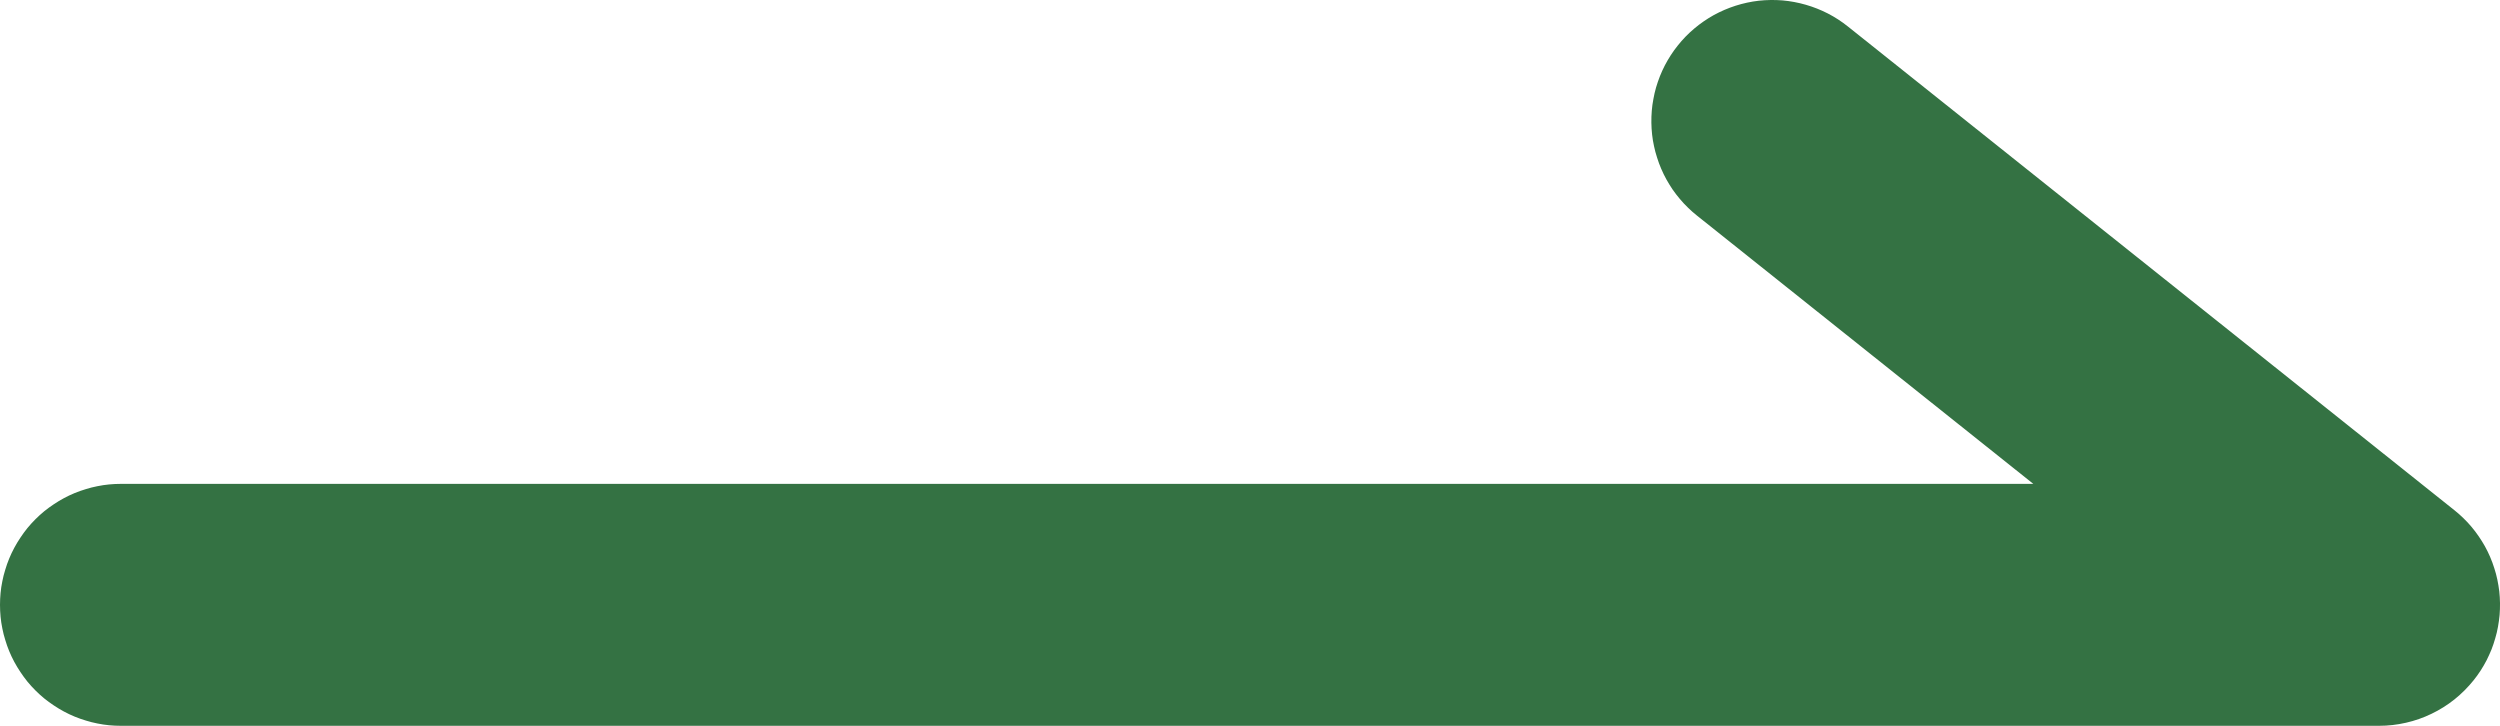 <svg xmlns="http://www.w3.org/2000/svg" xmlns:xlink="http://www.w3.org/1999/xlink" fill="none" version="1.1" width="31" height="9" viewBox="0 0 31 9"><g><path d="M30.435,6.327L22.912,0.327Q22.797,0.235,22.665,0.167Q22.534,0.1,22.392,0.059Q22.25,0.018,22.103,0.005Q21.956,-0.007,21.809,0.009Q21.662,0.026,21.521,0.071Q21.381,0.116,21.251,0.187Q21.122,0.259,21.009,0.354Q20.896,0.449,20.804,0.565Q20.758,0.622,20.718,0.684Q20.678,0.746,20.644,0.811Q20.61,0.877,20.583,0.945Q20.556,1.014,20.535,1.085Q20.515,1.155,20.502,1.228Q20.488,1.3,20.482,1.374Q20.476,1.447,20.477,1.521Q20.478,1.595,20.486,1.668Q20.494,1.741,20.51,1.813Q20.525,1.885,20.548,1.955Q20.57,2.026,20.599,2.093Q20.628,2.161,20.664,2.226Q20.7,2.29,20.741,2.351Q20.783,2.411,20.831,2.468Q20.878,2.524,20.931,2.575Q20.984,2.627,21.042,2.673L25.213,6L1.5,6Q1.426,6,1.353,6.007Q1.28,6.014,1.207,6.029Q1.135,6.043,1.065,6.065Q0.994,6.086,0.926,6.114Q0.858,6.142,0.793,6.177Q0.728,6.212,0.667,6.253Q0.605,6.294,0.548,6.34Q0.491,6.387,0.439,6.439Q0.387,6.491,0.34,6.548Q0.294,6.605,0.253,6.667Q0.212,6.728,0.177,6.793Q0.142,6.858,0.114,6.926Q0.086,6.994,0.065,7.065Q0.043,7.135,0.029,7.207Q0.014,7.28,0.007,7.353Q0,7.426,0,7.5Q0,7.574,0.007,7.647Q0.014,7.72,0.029,7.793Q0.043,7.865,0.065,7.935Q0.086,8.006,0.114,8.074Q0.142,8.142,0.177,8.207Q0.212,8.272,0.253,8.333Q0.294,8.395,0.34,8.452Q0.387,8.509,0.439,8.561Q0.491,8.613,0.548,8.66Q0.605,8.706,0.667,8.747Q0.728,8.788,0.793,8.823Q0.858,8.858,0.926,8.886Q0.994,8.914,1.065,8.935Q1.135,8.957,1.207,8.971Q1.28,8.986,1.353,8.993Q1.426,9,1.5,9L29.5,9Q29.669,9,29.834,8.962Q29.998,8.925,30.151,8.851Q30.303,8.778,30.435,8.673Q30.567,8.567,30.673,8.435Q30.719,8.378,30.759,8.316Q30.799,8.254,30.833,8.189Q30.866,8.123,30.894,8.055Q30.921,7.986,30.941,7.915Q30.962,7.845,30.975,7.772Q30.988,7.7,30.995,7.626Q31.001,7.553,31,7.479Q30.999,7.405,30.991,7.332Q30.982,7.259,30.967,7.187Q30.952,7.115,30.929,7.045Q30.907,6.974,30.878,6.907Q30.849,6.839,30.813,6.774Q30.777,6.71,30.735,6.649Q30.694,6.589,30.646,6.532Q30.599,6.476,30.546,6.425Q30.493,6.373,30.435,6.327Z" fill-rule="evenodd" fill="#347243" fill-opacity="1"/></g></svg>